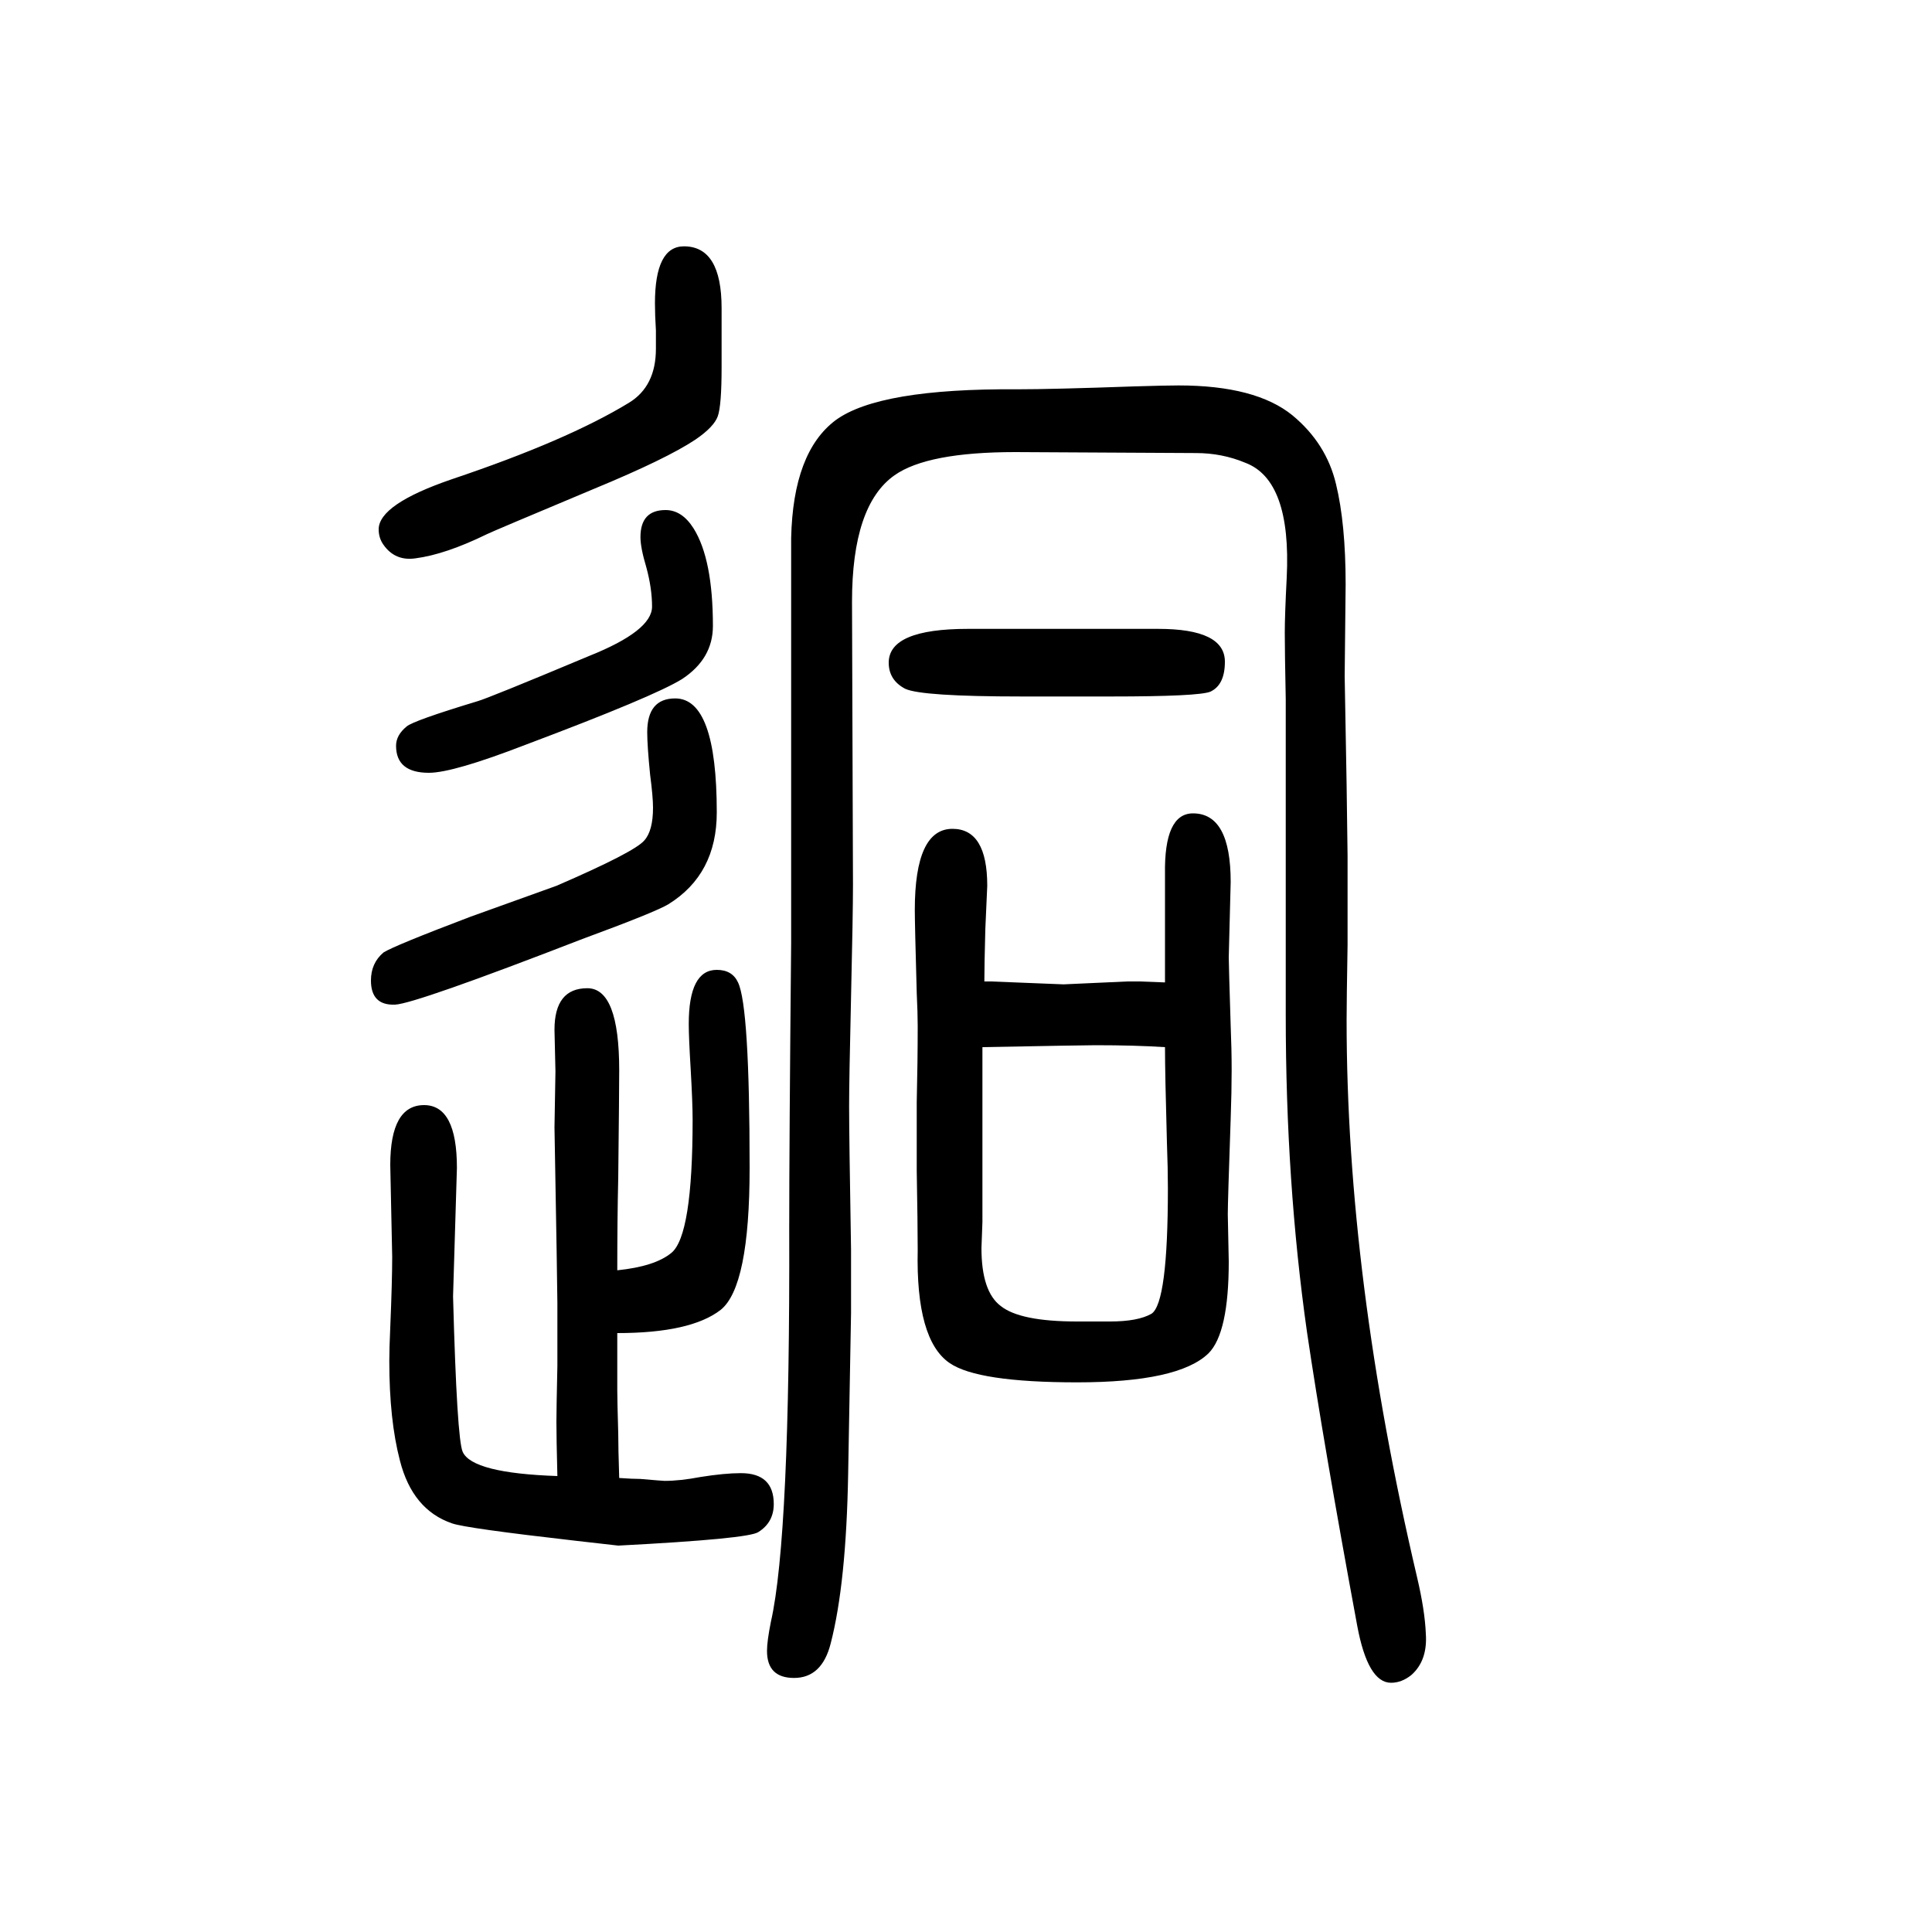 <svg xmlns="http://www.w3.org/2000/svg" xmlns:xlink="http://www.w3.org/1999/xlink" height="100" width="100" version="1.1"><path d="M577 122q-1 39 -1 56q0 13 1 58v65q0 14 -3 182l1 58l-1 43q0 43 34 43q33 0 33 -85q0 -21 -1 -111q-1 -43 -1 -96q39 4 56 18q22 18 22 138q0 17 -2 52q-2 33 -2 47q0 56 29 56q16 0 22 -13q12 -25 12 -192q0 -123 -30 -147q-31 -24 -107 -24v-43v-16q0 -10 1 -45
q0 -15 1 -46q14 -1 22 -1q23 -2 25 -2q16 0 37 4q25 4 42 4q34 0 34 -32q0 -19 -16 -29q-10 -7 -145 -14l-44 5q-114 13 -128 18q-41 14 -54 65q-11 42 -11 103q0 13 1 35q2 48 2 73l-2 95q0 62 35 62q34 0 34 -65l-4 -133q4 -148 10 -161q10 -22 98 -25zM1019 634h7l75 -3
l66 3h13l26 -1v39v73q-1 63 29 63q39 0 39 -71l-2 -78q0 -7 2 -71q1 -24 1 -46t-1 -50q-3 -86 -3 -99l1 -49q0 -74 -21 -95q-31 -30 -136 -30q-103 0 -132 20q-35 24 -33 117q0 26 -1 82v23v48q1 42 1 79q0 13 -1 34q-2 72 -2 86q0 84 39 84q36 0 36 -59l-2 -45
q-1 -38 -1 -54zM1017 566v-24v-92v-65l-1 -27q0 -45 20 -60q20 -16 79 -16h34q29 0 43 8q17 11 17 130q0 20 -1 47q-2 72 -2 99q-31 2 -72 2q-11 0 -117 -2zM1002 999h122h75q69 0 69 -34q0 -24 -15 -31q-12 -5 -103 -5h-92q-104 0 -121 8q-17 9 -17 27q0 35 82 35zM699 927
q43 0 43 -118q0 -64 -50 -95q-13 -8 -89 -36q-173 -67 -194 -68q-25 -1 -25 25q0 18 13 29q11 7 90 37l89 32q81 35 91 47q9 10 9 34q0 11 -3 34q-3 30 -3 44q0 35 29 35zM747 1331v-61q0 -40 -4 -51t-23 -24q-30 -20 -105 -51q-105 -44 -111 -47q-43 -21 -74 -25
q-21 -3 -33 14q-5 7 -5 16q0 26 76 52q119 40 183 79q28 17 28 56v19q-1 16 -1 28q0 59 30 59q39 0 39 -64zM689 1122q17 0 29 -19q20 -32 20 -101q0 -34 -32 -55q-29 -18 -162 -68q-75 -29 -100 -29q-34 0 -34 28q0 11 11 20q7 6 73 26q11 3 116 47q65 26 65 51q0 19 -6 41
q-6 20 -6 31q0 28 26 28zM1331 599v81v134v112q-1 50 -1 69q0 18 2 57q5 101 -43 119q-24 10 -51 10l-187 1q-91 0 -125 -24q-44 -31 -44 -131l1 -293q0 -30 -2 -116q-2 -87 -2 -113q0 -31 2 -149v-65l-3 -167q-2 -113 -18 -175q-9 -36 -38 -36q-28 0 -28 28q0 10 4 30
q20 88 19 408q0 87 2 295v128v61v100v130q2 89 46 122q45 33 188 32q36 0 121 3q33 1 46 1q80 0 118 -31q35 -29 45 -71q10 -41 10 -104l-1 -95l2 -112l1 -74v-92q-1 -59 -1 -78q0 -266 73 -577q8 -34 9 -58q2 -28 -15 -43q-10 -8 -21 -8q-24 0 -35 59q-35 189 -52 304
q-22 155 -22 328z" style="" transform="scale(0.05 -0.05) translate(0 -1650)"/></svg>